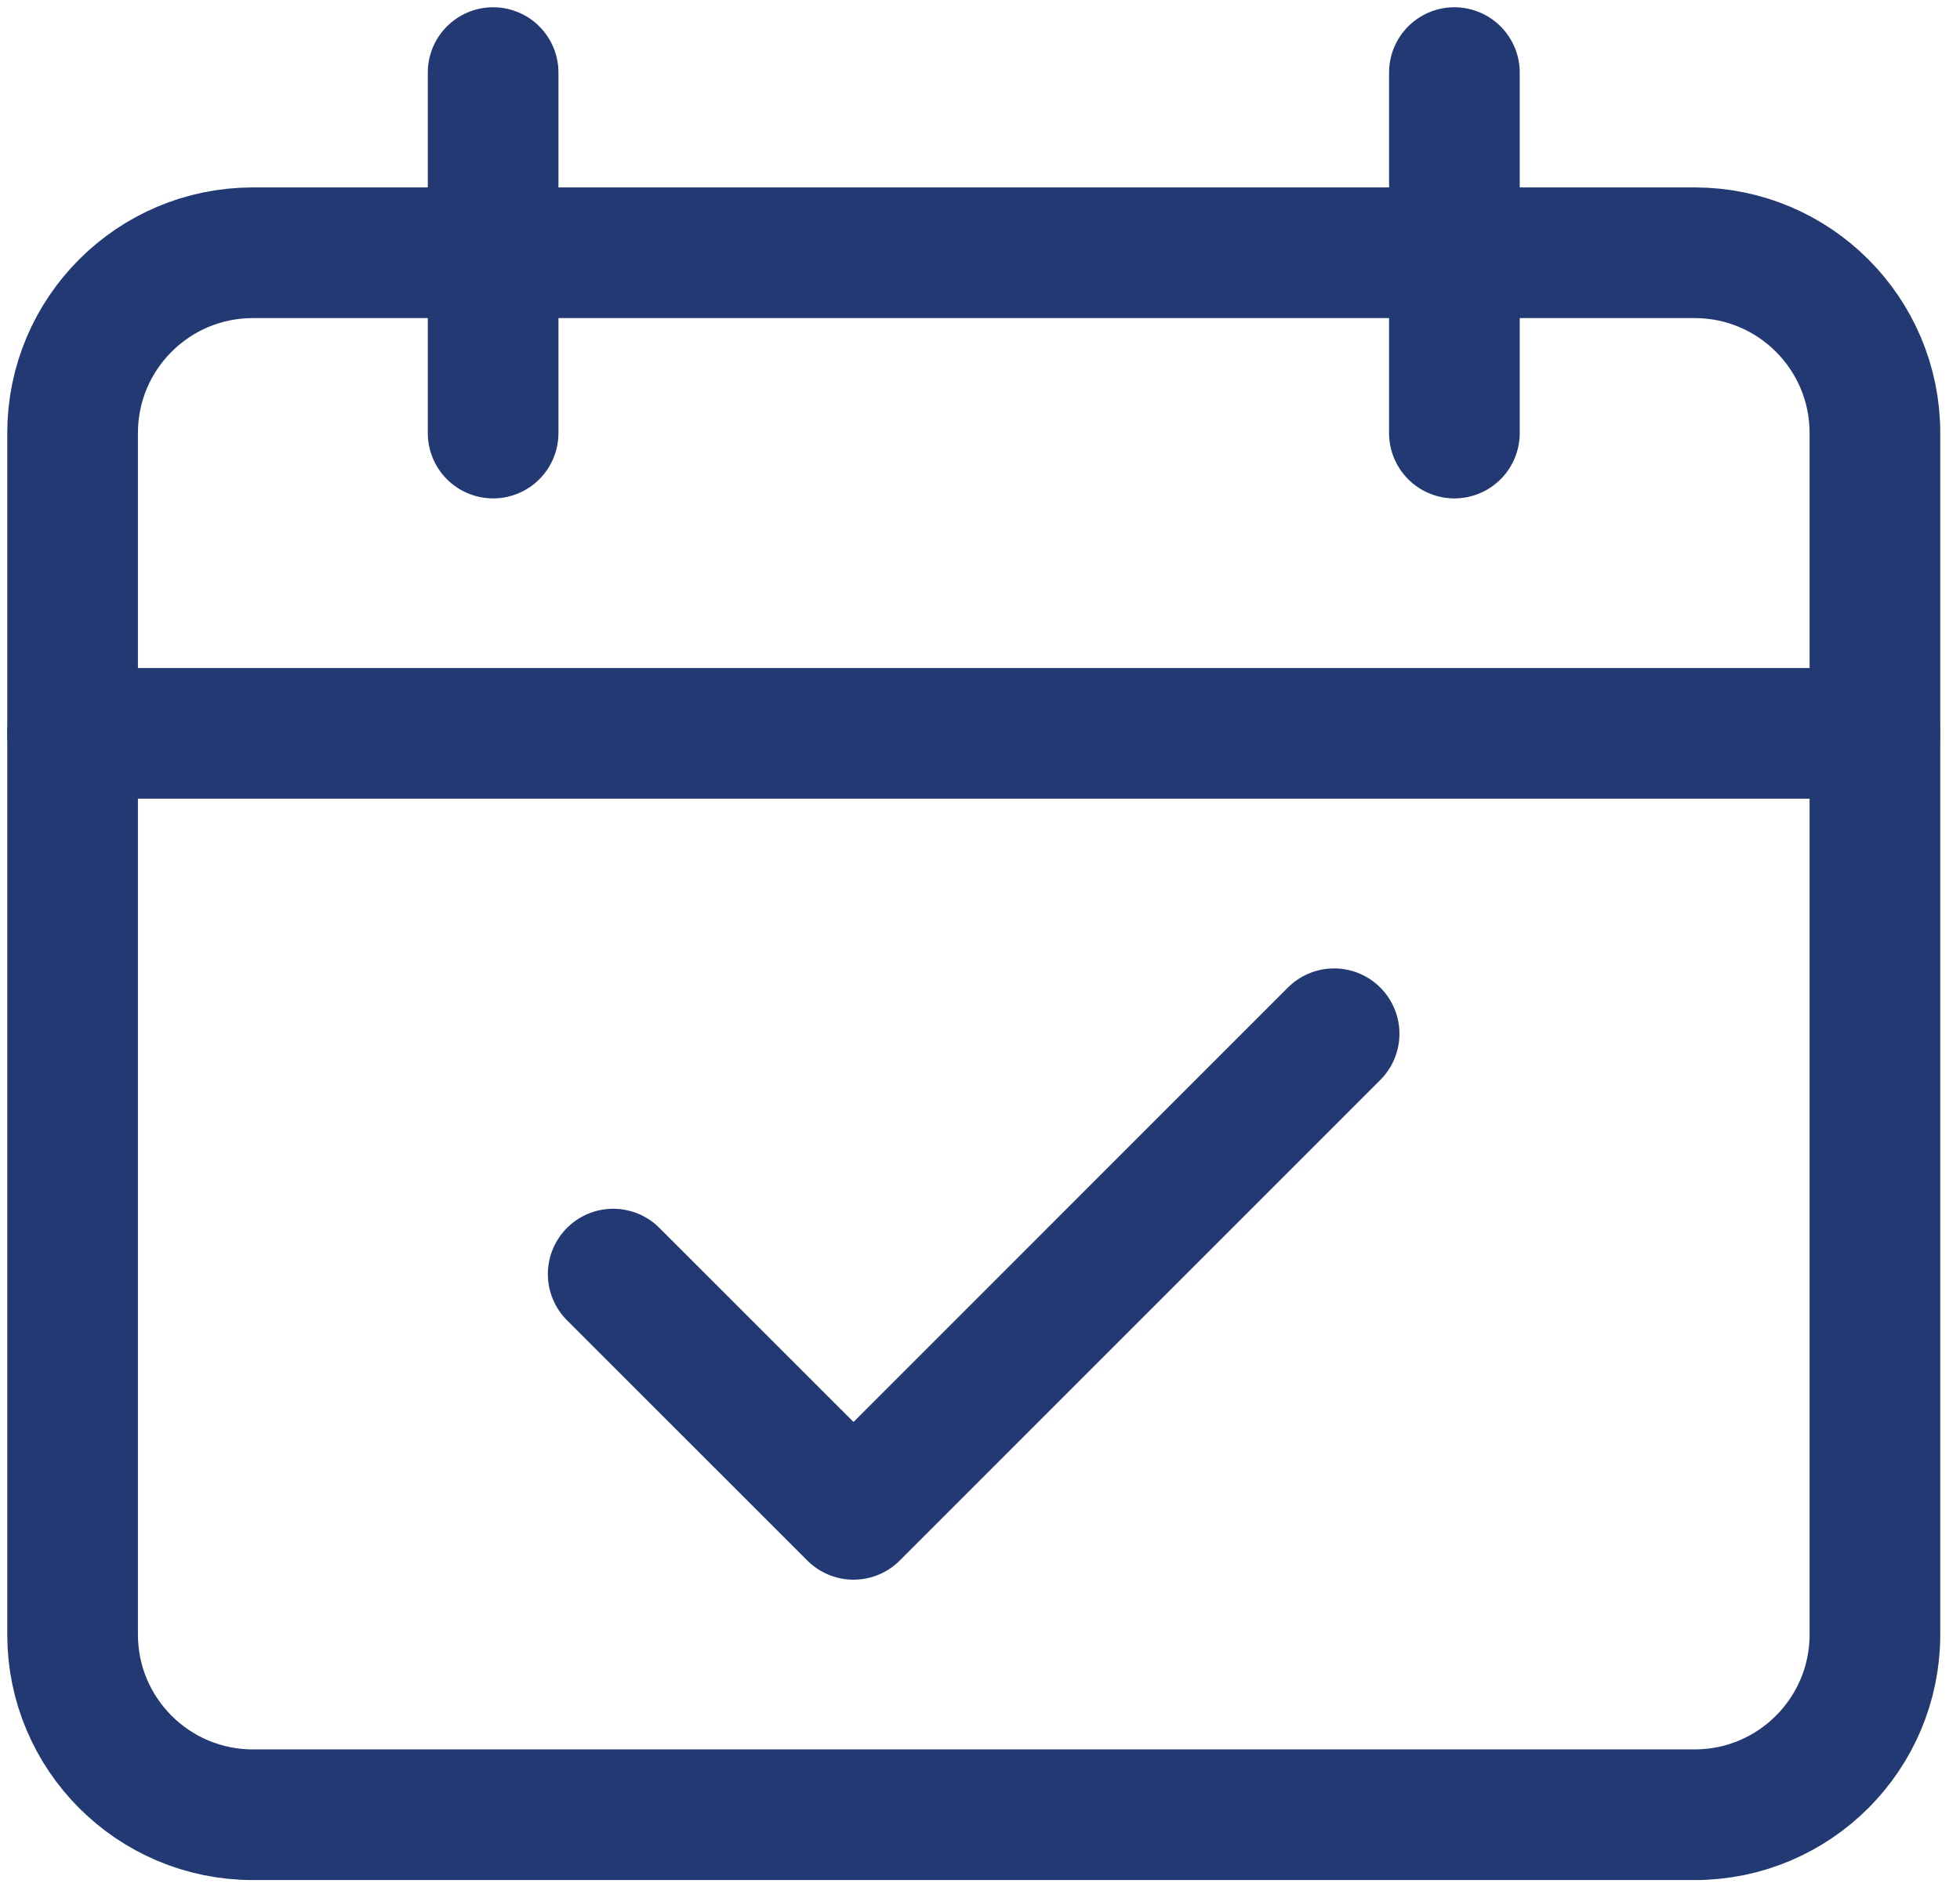 <svg width="27" height="26" viewBox="0 0 27 26" fill="none" xmlns="http://www.w3.org/2000/svg">
<path d="M8.447 17.552L11.758 20.862L18.378 14.241" stroke="#223973" stroke-width="1.8" stroke-miterlimit="10" stroke-linecap="round" stroke-linejoin="round"/>
<path d="M25.828 10.103H1" stroke="#223973" stroke-width="1.8" stroke-miterlimit="10" stroke-linecap="round" stroke-linejoin="round"/>
<path d="M23.345 3.482H3.483C2.112 3.482 1 4.594 1 5.965V22.517C1 23.888 2.112 25 3.483 25H23.345C24.716 25 25.828 23.888 25.828 22.517V5.965C25.828 4.594 24.716 3.482 23.345 3.482Z" stroke="#223973" stroke-width="1.8" stroke-miterlimit="10" stroke-linecap="round" stroke-linejoin="round"/>
<path d="M6.793 1V5.966" stroke="#223973" stroke-width="1.8" stroke-miterlimit="10" stroke-linecap="round" stroke-linejoin="round"/>
<path d="M20.035 1V5.966" stroke="#223973" stroke-width="1.8" stroke-miterlimit="10" stroke-linecap="round" stroke-linejoin="round"/>
</svg>
